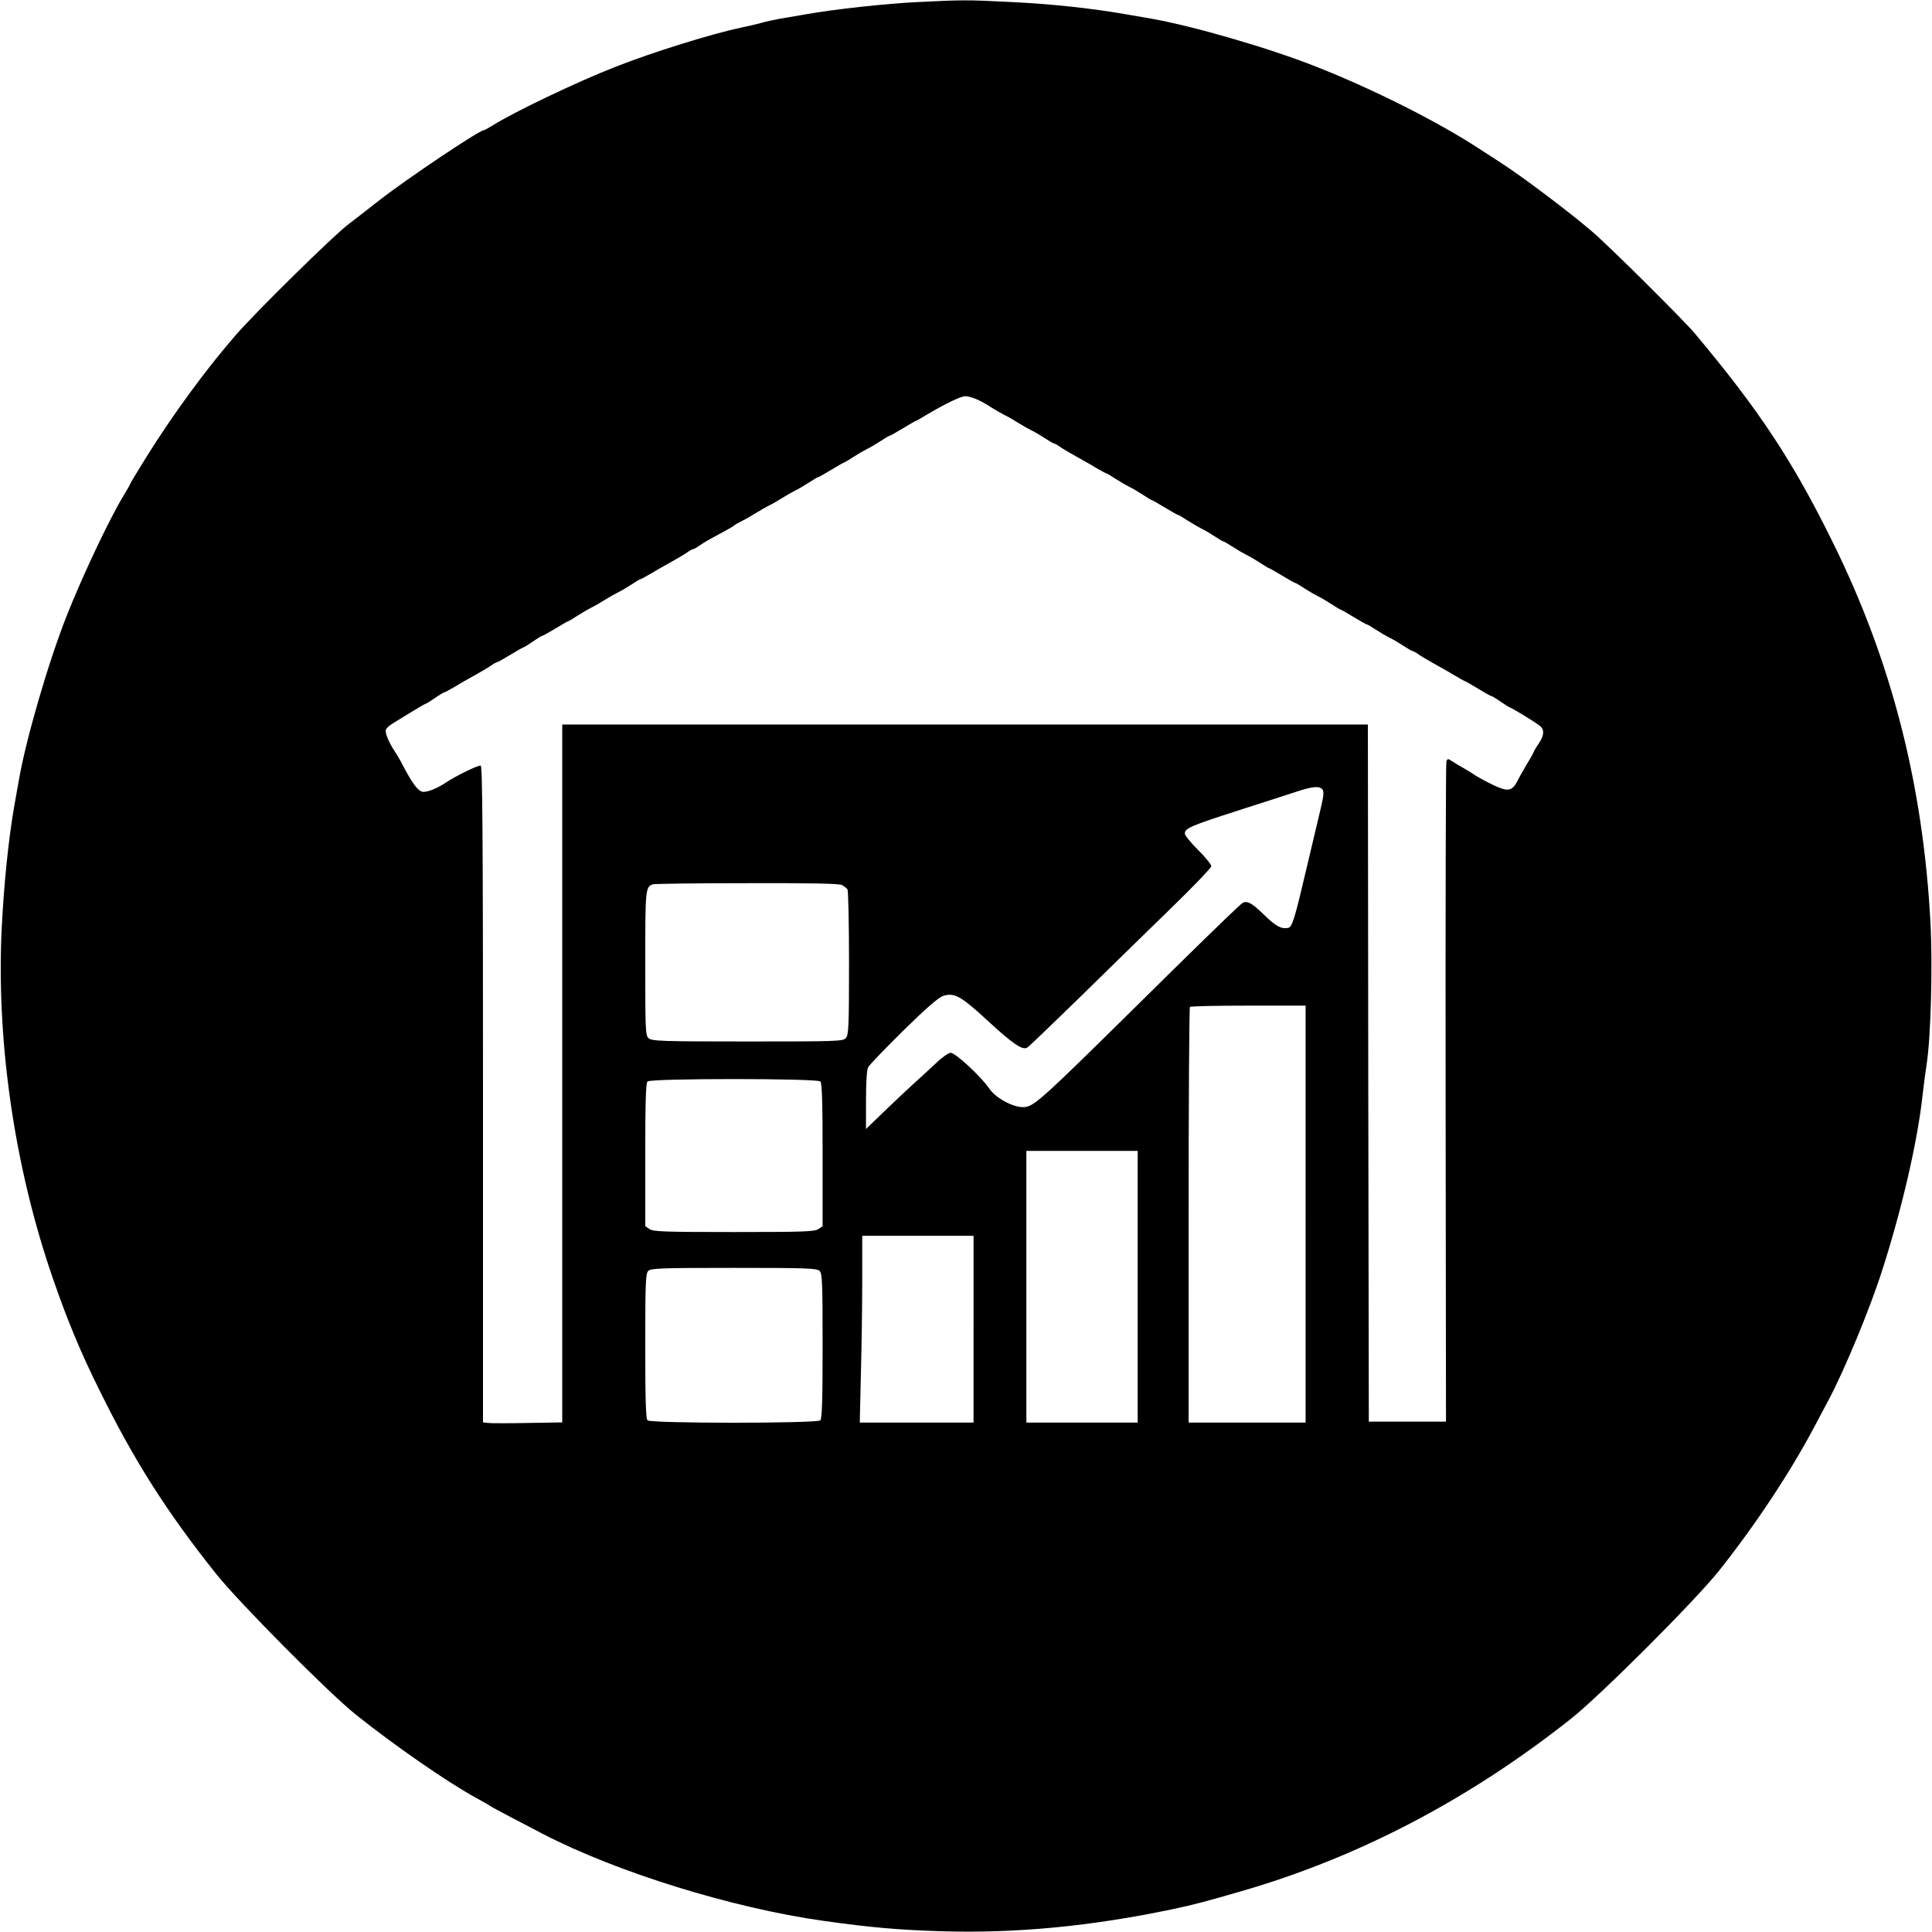 <?xml version="1.0" standalone="no"?>
<!DOCTYPE svg PUBLIC "-//W3C//DTD SVG 20010904//EN"
 "http://www.w3.org/TR/2001/REC-SVG-20010904/DTD/svg10.dtd">
<svg version="1.0" xmlns="http://www.w3.org/2000/svg"
 width="1024pt" height="1024pt" viewBox="0 0 1024 1024"
 preserveAspectRatio="xMidYMid meet">

<g transform="translate(0,1024) scale(0.1,-0.1)"
fill="#000000" stroke="none">
<path d="M4862 10229 c-164 -8 -435 -37 -592 -65 -47 -8 -110 -19 -140 -24
-30 -6 -71 -14 -90 -20 -19 -6 -69 -17 -110 -26 -154 -32 -470 -130 -670 -209
-202 -79 -539 -240 -649 -310 -23 -14 -43 -25 -46 -25 -25 0 -415 -262 -559
-375 -56 -44 -128 -100 -161 -125 -78 -59 -494 -468 -599 -590 -156 -180 -329
-416 -470 -642 -47 -76 -86 -140 -86 -143 0 -2 -17 -33 -38 -67 -75 -124 -215
-421 -299 -633 -98 -249 -216 -655 -253 -870 -5 -27 -16 -88 -24 -135 -31
-177 -55 -413 -67 -650 -29 -600 68 -1269 271 -1855 77 -223 145 -387 243
-585 186 -379 359 -651 621 -980 119 -150 596 -631 741 -747 203 -163 491
-362 640 -443 33 -18 65 -36 70 -40 6 -5 62 -35 125 -68 63 -33 133 -69 155
-81 393 -204 1006 -394 1490 -462 249 -35 397 -48 625 -55 394 -12 794 26
1230 118 104 22 173 40 355 93 622 179 1209 486 1750 914 159 126 660 627 788
788 192 242 374 517 502 758 27 50 61 115 77 145 83 155 221 488 285 690 104
324 187 683 213 925 6 55 16 127 21 160 23 145 33 522 21 753 -39 733 -206
1385 -515 2012 -214 436 -395 709 -736 1115 -65 76 -451 460 -545 540 -119
102 -362 285 -476 359 -25 16 -81 53 -125 81 -218 142 -560 314 -860 432 -250
99 -651 215 -872 254 -29 5 -79 14 -110 19 -202 36 -415 59 -647 70 -220 11
-245 11 -484 -1z m316 -2106 c21 -9 55 -28 77 -43 22 -14 54 -32 70 -40 17 -8
48 -26 70 -40 22 -14 54 -32 70 -40 17 -8 49 -27 72 -42 23 -15 45 -28 48 -28
4 0 19 -8 33 -18 15 -11 52 -32 82 -49 30 -17 79 -44 108 -62 29 -17 55 -31
58 -31 3 0 24 -13 47 -28 23 -15 56 -34 72 -42 17 -8 49 -27 72 -42 23 -15 44
-28 46 -28 3 0 35 -18 71 -40 36 -22 68 -40 72 -40 3 0 24 -13 47 -28 23 -15
56 -34 72 -42 17 -8 49 -27 72 -42 23 -15 44 -28 48 -28 4 0 25 -13 48 -28 23
-15 56 -34 72 -42 17 -8 49 -27 72 -42 23 -15 44 -28 46 -28 3 0 35 -18 71
-40 36 -22 68 -40 72 -40 3 0 24 -13 47 -28 23 -15 56 -34 72 -42 17 -8 49
-27 72 -42 23 -15 44 -28 46 -28 3 0 35 -18 71 -40 36 -22 68 -40 72 -40 3 0
24 -13 47 -28 23 -15 56 -34 72 -42 17 -8 49 -27 72 -42 23 -15 45 -28 48 -28
4 0 19 -8 33 -18 15 -11 52 -32 82 -49 30 -17 79 -44 108 -62 29 -17 54 -31
56 -31 2 0 34 -18 70 -40 36 -22 68 -40 72 -40 3 0 25 -13 49 -30 24 -16 46
-30 48 -30 8 0 141 -82 160 -98 24 -21 21 -51 -8 -94 -14 -20 -25 -39 -25 -41
0 -3 -17 -34 -38 -68 -21 -35 -44 -77 -52 -93 -26 -50 -51 -53 -127 -16 -38
18 -79 41 -93 50 -14 10 -42 27 -63 39 -21 12 -49 28 -62 37 -21 14 -24 14
-29 -3 -3 -10 -5 -801 -4 -1758 l2 -1740 -205 0 -204 0 -3 1848 -2 1847 -2135
0 -2135 0 0 -1850 0 -1849 -182 -3 c-101 -2 -195 -2 -210 0 l-28 3 0 1739 c0
1372 -3 1739 -12 1742 -12 4 -136 -56 -188 -92 -47 -31 -102 -52 -123 -46 -23
6 -52 45 -99 134 -15 30 -36 66 -46 80 -29 43 -53 99 -47 114 3 7 15 20 28 28
81 51 179 110 183 110 3 0 25 14 49 30 24 17 46 30 49 30 3 0 29 14 58 31 29
18 78 45 108 62 30 17 67 38 82 49 14 10 29 18 32 18 4 0 36 18 72 40 36 22
68 40 71 40 2 0 24 14 48 30 24 17 46 30 49 30 4 0 36 18 72 40 36 22 68 40
71 40 2 0 23 13 46 28 23 15 56 34 72 42 17 8 48 26 70 40 22 14 54 32 70 40
17 8 49 27 72 42 23 15 44 28 47 28 3 0 29 14 58 31 29 18 78 45 108 62 30 17
67 38 82 49 14 10 29 18 33 18 4 0 19 9 35 20 15 11 58 36 96 56 38 20 76 41
84 48 8 7 29 18 45 26 17 8 48 26 70 40 22 14 54 32 70 40 17 8 48 26 70 40
22 14 54 32 70 40 17 8 49 27 72 42 23 15 44 28 47 28 4 0 36 18 72 40 36 22
68 40 71 40 2 0 23 13 46 28 23 15 56 34 72 42 17 8 49 27 72 42 23 15 44 28
47 28 4 0 36 18 72 40 36 22 68 40 70 40 2 0 27 14 56 32 98 58 180 98 205 98
14 0 41 -8 61 -17z m1831 -2067 c9 -11 7 -33 -8 -97 -11 -46 -43 -183 -72
-304 -68 -291 -80 -329 -102 -333 -37 -7 -66 9 -131 73 -67 65 -92 76 -118 53
-76 -69 -256 -245 -583 -568 -456 -450 -510 -499 -559 -507 -54 -9 -155 42
-194 99 -43 63 -178 188 -203 188 -11 0 -46 -24 -77 -54 -31 -29 -86 -80 -122
-112 -35 -32 -106 -99 -157 -148 l-93 -90 0 153 c0 89 4 161 11 174 6 12 90
99 186 194 119 117 187 176 211 184 59 20 95 0 237 -131 133 -123 184 -157
209 -143 8 4 129 121 270 258 140 138 356 348 480 469 124 120 226 226 226
235 0 9 -31 48 -70 86 -38 38 -70 77 -70 87 0 28 30 41 285 123 132 42 272 88
310 100 82 27 118 30 134 11z m-2546 -507 c12 -7 25 -17 29 -23 4 -6 8 -182 8
-390 0 -339 -2 -381 -17 -398 -15 -17 -45 -18 -521 -18 -456 0 -507 2 -524 17
-17 15 -18 41 -18 398 0 393 1 404 40 418 8 3 232 6 498 6 346 1 490 -2 505
-10z m2457 -1744 l0 -1105 -310 0 -310 0 0 1098 c0 604 3 1102 7 1105 3 4 143
7 310 7 l303 0 0 -1105z m-2572 703 c9 -9 12 -109 12 -389 l0 -378 -22 -15
c-19 -14 -79 -16 -448 -16 -369 0 -429 2 -448 16 l-22 15 0 378 c0 280 3 380
12 389 17 17 899 17 916 0z m1682 -1088 l0 -720 -295 0 -295 0 0 720 0 720
295 0 295 0 0 -720z m-870 -225 l0 -495 -302 0 -301 0 6 263 c4 144 7 367 7
495 l0 232 295 0 295 0 0 -495z m-816 309 c14 -13 16 -64 16 -398 0 -284 -3
-385 -12 -394 -17 -17 -899 -17 -916 0 -9 9 -12 110 -12 394 0 334 2 385 16
398 14 14 69 16 454 16 385 0 440 -2 454 -16z"/>
</g>
</svg>
